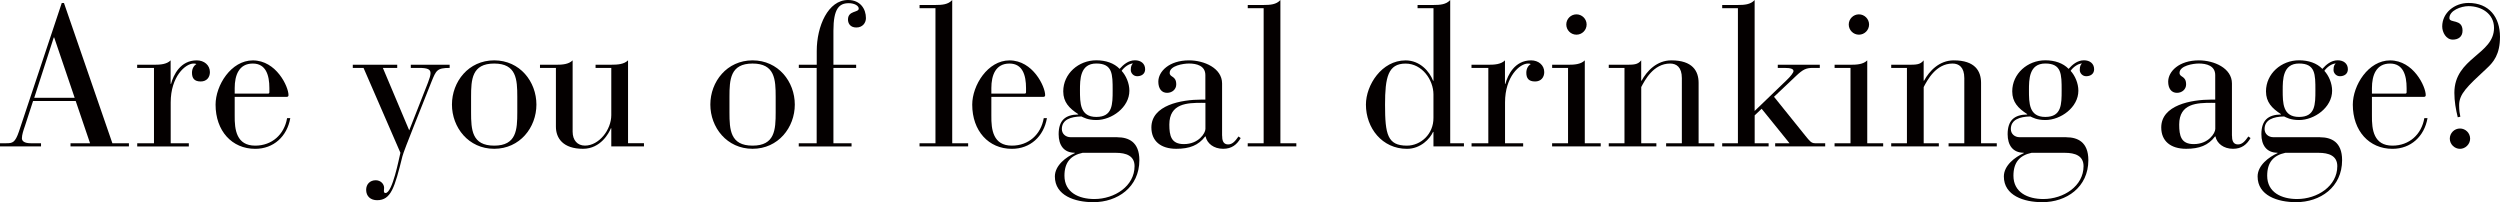 <?xml version="1.0" encoding="UTF-8"?><svg xmlns="http://www.w3.org/2000/svg" width="728.17" height="58.9" viewBox="0 0 728.17 58.9"><defs><style>.d{fill:#040000;}</style></defs><g id="a"/><g id="b"><g id="c"><g><path class="d" d="M22.05,29.42H9.63l-2.38,7.31c-.41,1.16-.87,2.55-.87,3.54,0,.81,.7,1.45,2.55,1.45h3.02v.93H0v-.93H1.86c1.8,0,2.55-.17,3.66-3.42L17.99,.87h.64l14.1,40.85h4.82v.93H20.54v-.93h5.69l-4.18-12.3ZM15.78,10.91h-.12l-5.69,17.58h11.78L15.78,10.91Z"/><path class="d" d="M44.83,19.79h-4.88v-.93h4.88c1.86,0,3.71-.12,4.87-1.28v6.85h.12c.7-2.61,2.73-6.85,7.49-6.85,2.15,0,3.83,1.39,3.83,3.42,0,1.51-.93,2.73-2.67,2.73-1.92,0-2.55-.99-2.55-2.55,0-1.28,.64-2.15,1.28-2.5-.23-.17-.52-.17-.81-.17-2.38,0-6.67,3.77-6.67,11.32v11.9h5.28v.93h-15.03v-.93h4.88V19.79Z"/><path class="d" d="M68.36,33.66c-.06,4.12,.52,8.76,5.98,8.76,4.87,0,8.47-3.25,9.28-8.01h.93c-.93,5.34-4.87,8.94-10.21,8.94-6.79,0-11.55-5.22-11.55-12.88,0-5.63,4.53-12.88,10.85-12.88,6.85,0,10.39,7.66,10.39,10.1,0,.35-.17,.52-.52,.52h-15.15v5.45Zm10.1-8.01c0-3.71-.99-7.14-4.82-7.14-4.06,0-5.28,3.42-5.28,7.14v1.62h9.69c.29,0,.41-.17,.41-.41v-1.22Z"/><path class="d" d="M119.2,37.95l5.45-13.87c.46-1.22,.75-2.09,.75-2.79,0-1.16-.99-1.51-3.37-1.51h-2.38v-.93h11.32v.93c-3.71,0-3.95,.75-5.28,4l-5.17,13c-1.62,4.06-3.08,7.83-3.31,8.76-2.26,9.11-3.31,12.77-7.37,12.77-1.86,0-3.19-1.1-3.19-3.02,0-1.62,1.1-2.79,2.79-2.79,1.45,0,2.44,1.1,2.44,2.21,0,.41-.06,.64-.06,.93,0,.35,.12,.58,.46,.58,2.03,0,3.89-9.86,4.35-11.72l-10.74-24.72h-3.13v-.93h12.94v.93h-4.18l7.66,18.16Z"/><path class="d" d="M143.94,17.58c7.49,0,12.3,6.21,12.3,12.88s-4.82,12.88-12.3,12.88-12.3-6.21-12.3-12.88,4.82-12.88,12.3-12.88Zm6.73,10.62c0-5.05-.23-9.69-6.73-9.69s-6.73,4.64-6.73,9.69v4.53c0,5.05,.23,9.69,6.73,9.69s6.73-4.64,6.73-9.69v-4.53Z"/><path class="d" d="M161.92,19.79h-4.64v-.93h4.64c1.86,0,3.71-.12,4.87-1.28v20.77c0,2.5,1.39,4.06,3.6,4.06,4.06,0,7.66-4.58,7.66-8.88v-13.75h-4.58v-.93h4.58c1.86,0,3.71-.12,4.88-1.28v24.14h4.64v.93h-9.52v-5.28h-.12c-.52,1.33-2.96,5.98-8.12,5.98-5.8,0-7.89-3.08-7.89-6.44V19.79Z"/><path class="d" d="M219.2,17.58c7.49,0,12.3,6.21,12.3,12.88s-4.82,12.88-12.3,12.88-12.3-6.21-12.3-12.88,4.82-12.88,12.3-12.88Zm6.73,10.62c0-5.05-.23-9.69-6.73-9.69s-6.73,4.64-6.73,9.69v4.53c0,5.05,.23,9.69,6.73,9.69s6.73-4.64,6.73-9.69v-4.53Z"/><path class="d" d="M237.89,19.79h-5.22v-.93h5.22v-4c0-7.25,3.31-14.86,9.11-14.86,3.6,0,5.22,2.61,5.22,5.28,0,1.39-.99,2.73-2.79,2.73s-2.44-1.22-2.44-2.32c0-2.67,3.13-1.97,3.13-3.19,0-.87-1.33-1.57-2.9-1.57-2.79,0-4.47,1.57-4.47,8.01v9.92h6.62v.93h-6.62v21.94h5.28v.93h-15.38v-.93h5.22V19.79Z"/><path class="d" d="M272.48,2.38h-4.64v-.93h4.64c1.86,0,3.71-.12,4.87-1.45V41.72h4.64v.93h-14.16v-.93h4.64V2.38Z"/><path class="d" d="M288.75,33.66c-.06,4.12,.52,8.76,5.98,8.76,4.87,0,8.47-3.25,9.28-8.01h.93c-.93,5.34-4.87,8.94-10.21,8.94-6.79,0-11.55-5.22-11.55-12.88,0-5.63,4.53-12.88,10.85-12.88,6.85,0,10.39,7.66,10.39,10.1,0,.35-.17,.52-.52,.52h-15.15v5.45Zm10.1-8.01c0-3.71-.99-7.14-4.82-7.14-4.06,0-5.28,3.42-5.28,7.14v1.62h9.69c.29,0,.41-.17,.41-.41v-1.22Z"/><path class="d" d="M325.42,39.98c3.25,0,6.44,1.33,6.44,6.67,0,7.89-6.38,12.24-13.41,12.24-5.34,0-11.2-1.91-11.2-7.49,0-3.25,3.31-5.69,5.8-6.79v-.12c-3.19,0-4.7-2.21-4.7-5.4,0-4.06,1.97-5.69,5.69-5.74v-.12c-2.61-1.68-4.35-3.48-4.35-6.62,0-5.16,4.47-9.05,9.63-9.05,2.73,0,5.17,.81,6.79,2.5,1.04-1.16,2.5-2.5,4.47-2.5,1.68,0,2.96,.93,2.96,2.61,0,1.39-1.1,2.03-2.32,2.03-1.1,0-1.86-.93-1.86-1.8,0-1.22,.29-1.57,.64-1.92-1.16,.06-2.55,1.04-3.31,2.15,1.28,1.39,2.26,3.6,2.26,5.8,0,4.82-5.11,8.53-9.63,8.53-2.5,0-3.71-.75-4.35-1.04-3.13,.06-5.69,.93-5.69,3.66,0,1.45,1.16,2.38,2.55,2.38h13.58Zm-10.1,4.53c-3.48,.75-5.28,2.79-5.28,6.67,0,4.87,4.18,6.79,8.7,6.79,5.92,0,11.72-3.77,11.72-9.57,0-3.02-2.44-3.89-5.45-3.89h-9.69Zm4-10.45c4.76,0,4.76-3.66,4.76-7.78,0-4.64,0-7.78-4.76-7.78s-4.76,4.7-4.76,7.78c0,3.71,0,7.78,4.76,7.78Z"/><path class="d" d="M355.97,39.52c0,1.1,.17,2.55,1.74,2.55,1.33,0,2.15-1.1,3.02-2.32l.64,.46c-1.1,1.92-2.61,3.13-5.11,3.13-2.73,0-4.7-1.57-5.11-3.6h-.12c-1.97,2.61-4.58,3.6-8.42,3.6-4.53,0-7.25-2.26-7.25-6.21,0-6.5,8.65-8.12,14.62-8.12h1.1v-7.14c0-2.73-2.55-3.37-4.76-3.37-1.68,0-5.63,.64-5.63,2.73,0,1.39,1.91,.75,1.91,3.37,0,1.39-1.16,2.44-2.67,2.44-1.62,0-2.55-1.28-2.55-3.25,0-2.96,3.13-6.21,8.94-6.21,4.41,0,9.63,2.26,9.63,6.73v15.2Zm-5.86-9.57c-4.24,0-9.52,.12-9.52,6.33,0,3.25,.52,5.69,4.24,5.69,4.35,0,6.27-3.25,6.27-4.41v-7.6h-.99Z"/><path class="d" d="M368.07,2.38h-4.64v-.93h4.64c1.86,0,3.71-.12,4.87-1.45V41.72h4.64v.93h-14.16v-.93h4.64V2.38Z"/><path class="d" d="M417.52,38.42h-.12c-.87,1.97-3.6,4.93-7.6,4.93-7.25,0-11.95-6.09-11.95-12.88,0-5.69,4.58-12.88,11.55-12.88,4.18,0,6.96,3.19,8.01,5.92h.12V2.38h-4.64v-.93h4.64c1.86,0,3.71-.12,4.87-1.45V41.72h4v.93h-8.88v-4.24Zm0-10.91c0-4.24-3.31-8.99-8.12-8.99-5.11,0-5.98,4-5.98,11.95,0,8.65,.7,11.95,6.38,11.95,3.95,0,7.78-3.31,7.72-8.12v-6.79Z"/><path class="d" d="M433.48,19.79h-4.88v-.93h4.88c1.86,0,3.71-.12,4.87-1.28v6.85h.12c.7-2.61,2.73-6.85,7.49-6.85,2.15,0,3.83,1.39,3.83,3.42,0,1.51-.93,2.73-2.67,2.73-1.92,0-2.55-.99-2.55-2.55,0-1.28,.64-2.15,1.28-2.5-.23-.17-.52-.17-.81-.17-2.38,0-6.67,3.77-6.67,11.32v11.9h5.28v.93h-15.03v-.93h4.88V19.79Z"/><path class="d" d="M456.73,19.79h-4.64v-.93h4.64c1.86,0,3.71-.12,4.87-1.28v24.14h4.64v.93h-14.16v-.93h4.64V19.79Zm2.44-15.61c1.62,0,2.96,1.33,2.96,2.96s-1.33,2.96-2.96,2.96-2.96-1.33-2.96-2.96,1.33-2.96,2.96-2.96Z"/><path class="d" d="M473.16,19.79h-4.58v-.93h4.58c2.79,0,3.83,0,4.87-1.28v5.92h.12c1.51-2.79,4.41-5.92,8.65-5.92,6.21,0,7.95,3.13,7.95,6.56v17.58h4.58v.93h-14.04v-.93h4.58V22.75c0-3.19-1.57-4.24-3.42-4.24-4.87,0-7.37,4.87-8.41,6.85v16.36h4.41v.93h-13.87v-.93h4.58V19.79Z"/><path class="d" d="M506.2,2.38h-4.58v-.93h4.58c1.86,0,3.71-.12,4.87-1.45V32.32l9.29-8.94c1.28-1.22,2.03-2.26,2.03-2.67,0-.64-.81-.93-2.61-.93h-1.97v-.93h12.24v.93h-2.03c-1.97,0-2.9,.46-4.87,2.32l-6.44,6.09,9.11,11.32c1.28,1.57,1.74,2.21,2.84,2.21h2.96v.93h-14.57v-.93h4.18l-8.12-10.04-2.03,1.92v8.12h4.06v.93h-13.52v-.93h4.58V2.38Z"/><path class="d" d="M539,19.79h-4.64v-.93h4.64c1.86,0,3.71-.12,4.87-1.28v24.14h4.64v.93h-14.16v-.93h4.64V19.79Zm2.44-15.61c1.62,0,2.96,1.33,2.96,2.96s-1.33,2.96-2.96,2.96-2.96-1.33-2.96-2.96,1.33-2.96,2.96-2.96Z"/><path class="d" d="M555.43,19.79h-4.58v-.93h4.58c2.79,0,3.83,0,4.87-1.28v5.92h.12c1.51-2.79,4.41-5.92,8.65-5.92,6.21,0,7.95,3.13,7.95,6.56v17.58h4.58v.93h-14.04v-.93h4.58V22.75c0-3.19-1.57-4.24-3.42-4.24-4.87,0-7.37,4.87-8.41,6.85v16.36h4.41v.93h-13.87v-.93h4.58V19.79Z"/><path class="d" d="M601.83,39.98c3.25,0,6.44,1.33,6.44,6.67,0,7.89-6.38,12.24-13.41,12.24-5.34,0-11.2-1.91-11.2-7.49,0-3.25,3.31-5.69,5.8-6.79v-.12c-3.19,0-4.7-2.21-4.7-5.4,0-4.06,1.97-5.69,5.69-5.74v-.12c-2.61-1.68-4.35-3.48-4.35-6.62,0-5.16,4.47-9.05,9.63-9.05,2.73,0,5.17,.81,6.79,2.5,1.04-1.16,2.5-2.5,4.47-2.5,1.68,0,2.96,.93,2.96,2.61,0,1.39-1.1,2.03-2.32,2.03-1.1,0-1.86-.93-1.86-1.8,0-1.22,.29-1.57,.64-1.92-1.16,.06-2.55,1.04-3.31,2.15,1.28,1.39,2.26,3.6,2.26,5.8,0,4.82-5.11,8.53-9.63,8.53-2.5,0-3.71-.75-4.35-1.04-3.13,.06-5.69,.93-5.69,3.66,0,1.45,1.16,2.38,2.55,2.38h13.58Zm-10.1,4.53c-3.48,.75-5.28,2.79-5.28,6.67,0,4.87,4.18,6.79,8.7,6.79,5.92,0,11.72-3.77,11.72-9.57,0-3.02-2.44-3.89-5.45-3.89h-9.69Zm4-10.45c4.76,0,4.76-3.66,4.76-7.78,0-4.64,0-7.78-4.76-7.78s-4.76,4.7-4.76,7.78c0,3.71,0,7.78,4.76,7.78Z"/><path class="d" d="M650.11,39.52c0,1.1,.17,2.55,1.74,2.55,1.33,0,2.15-1.1,3.02-2.32l.64,.46c-1.1,1.92-2.61,3.13-5.11,3.13-2.73,0-4.7-1.57-5.11-3.6h-.12c-1.97,2.61-4.58,3.6-8.42,3.6-4.53,0-7.25-2.26-7.25-6.21,0-6.5,8.65-8.12,14.62-8.12h1.1v-7.14c0-2.73-2.55-3.37-4.76-3.37-1.68,0-5.63,.64-5.63,2.73,0,1.39,1.91,.75,1.91,3.37,0,1.39-1.16,2.44-2.67,2.44-1.62,0-2.55-1.28-2.55-3.25,0-2.96,3.13-6.21,8.94-6.21,4.41,0,9.63,2.26,9.63,6.73v15.2Zm-5.86-9.57c-4.24,0-9.52,.12-9.52,6.33,0,3.25,.52,5.69,4.24,5.69,4.35,0,6.27-3.25,6.27-4.41v-7.6h-.99Z"/><path class="d" d="M675.74,39.98c3.25,0,6.44,1.33,6.44,6.67,0,7.89-6.38,12.24-13.41,12.24-5.34,0-11.2-1.91-11.2-7.49,0-3.25,3.31-5.69,5.8-6.79v-.12c-3.19,0-4.7-2.21-4.7-5.4,0-4.06,1.97-5.69,5.69-5.74v-.12c-2.61-1.68-4.35-3.48-4.35-6.62,0-5.16,4.47-9.05,9.63-9.05,2.73,0,5.17,.81,6.79,2.5,1.04-1.16,2.5-2.5,4.47-2.5,1.68,0,2.96,.93,2.96,2.61,0,1.39-1.1,2.03-2.32,2.03-1.1,0-1.86-.93-1.86-1.8,0-1.22,.29-1.57,.64-1.92-1.16,.06-2.55,1.04-3.31,2.15,1.28,1.39,2.26,3.6,2.26,5.8,0,4.82-5.11,8.53-9.63,8.53-2.5,0-3.71-.75-4.35-1.04-3.13,.06-5.69,.93-5.69,3.66,0,1.45,1.16,2.38,2.55,2.38h13.58Zm-10.1,4.53c-3.48,.75-5.28,2.79-5.28,6.67,0,4.87,4.18,6.79,8.7,6.79,5.92,0,11.72-3.77,11.72-9.57,0-3.02-2.44-3.89-5.45-3.89h-9.69Zm4-10.45c4.76,0,4.76-3.66,4.76-7.78,0-4.64,0-7.78-4.76-7.78s-4.76,4.7-4.76,7.78c0,3.71,0,7.78,4.76,7.78Z"/><path class="d" d="M690.87,33.66c-.06,4.12,.52,8.76,5.98,8.76,4.87,0,8.47-3.25,9.28-8.01h.93c-.93,5.34-4.87,8.94-10.21,8.94-6.79,0-11.55-5.22-11.55-12.88,0-5.63,4.53-12.88,10.85-12.88,6.85,0,10.39,7.66,10.39,10.1,0,.35-.17,.52-.52,.52h-15.15v5.45Zm10.1-8.01c0-3.71-.99-7.14-4.82-7.14-4.06,0-5.28,3.42-5.28,7.14v1.62h9.69c.29,0,.41-.17,.41-.41v-1.22Z"/><path class="d" d="M715.87,34.18c-.58-2.32-.99-4.7-.99-7.14,0-10.21,11.55-11.14,11.55-18.92,0-4.18-3.71-6.33-7.43-6.33-2.21,0-5.57,1.28-5.57,3.48,0,1.57,3.83,.12,3.83,3.66,0,1.8-1.28,2.61-2.84,2.61-1.97,0-3.08-2.15-3.08-3.83,0-3.95,3.54-6.85,7.66-6.85,5.98,0,9.17,4.12,9.17,9.86,0,5.11-1.86,7.37-3.95,9.28-5.63,5.22-7.95,7.37-7.95,10.62,0,1.62,.17,2.55,.35,3.37l-.75,.17Zm3.6,6.21c0,1.62-1.39,2.96-2.96,2.96s-2.96-1.33-2.96-2.96,1.33-2.96,2.96-2.96,2.96,1.33,2.96,2.96Z"/></g></g></g></svg>
